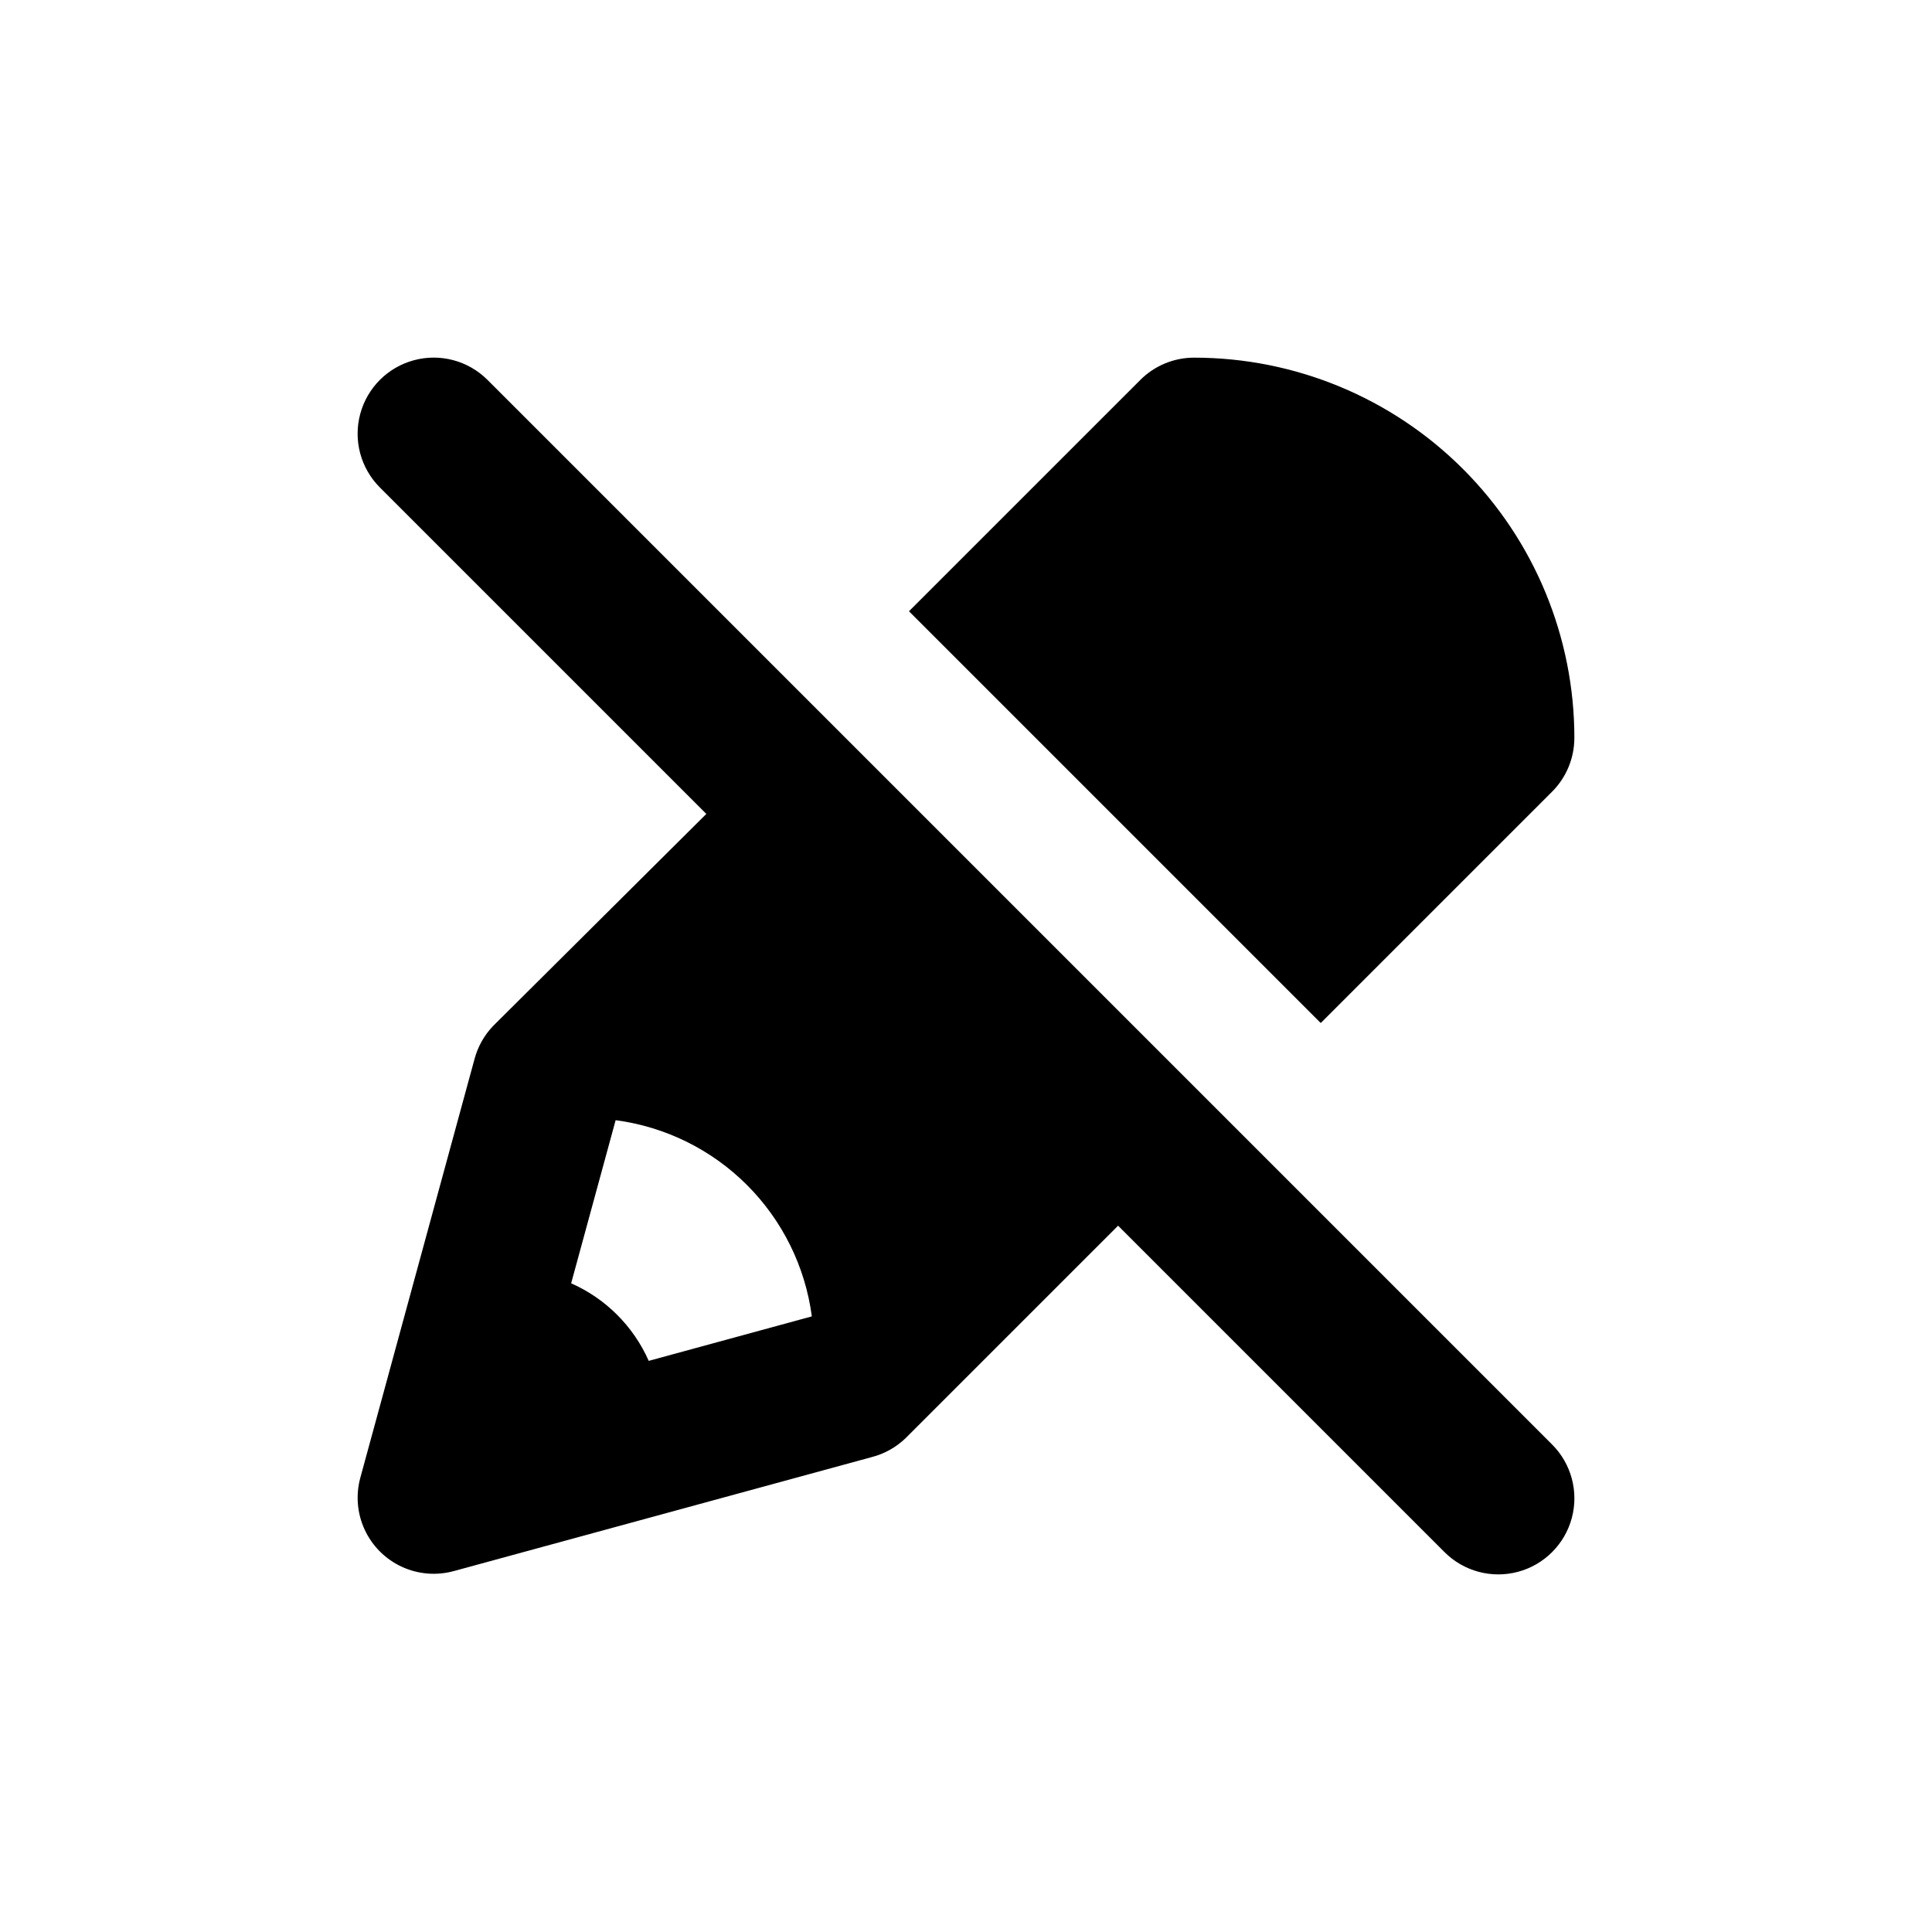 <?xml version="1.0" encoding="UTF-8"?>
<!-- Uploaded to: SVG Repo, www.svgrepo.com, Generator: SVG Repo Mixer Tools -->
<svg fill="#000000" width="800px" height="800px" version="1.1" viewBox="144 144 512 512" xmlns="http://www.w3.org/2000/svg">
 <path d="m561.22 339.54c0.004 5.344-2.117 10.473-5.894 14.258l-61.316 61.312-109.12-109.12 61.316-61.312c3.781-3.781 8.91-5.902 14.258-5.894 26.723 0 52.352 10.613 71.25 29.512 18.895 18.895 29.512 44.523 29.512 71.25zm-5.894 187.27c5.094 5.094 7.082 12.516 5.219 19.477-1.867 6.957-7.301 12.391-14.258 14.258-6.961 1.863-14.383-0.125-19.477-5.219l-86.504-86.504-56.277 56.273c-2.504 2.426-5.594 4.164-8.969 5.039l-110.84 30.23 0.004-0.004c-4.59 1.25-9.473 0.836-13.785-1.168s-7.777-5.469-9.781-9.781c-2.008-4.312-2.422-9.195-1.172-13.785l30.23-110.84c0.875-3.375 2.609-6.465 5.035-8.969l56.43-56.121-86.504-86.504c-5.094-5.094-7.086-12.52-5.219-19.477 1.863-6.961 7.297-12.395 14.258-14.258 6.957-1.867 14.383 0.125 19.477 5.219zm-196.18-33.957c-1.746-13.176-7.785-25.41-17.184-34.809-9.398-9.402-21.633-15.441-34.812-17.184l-11.789 43.227c9.172 4.055 16.5 11.383 20.559 20.555z"/>
</svg>